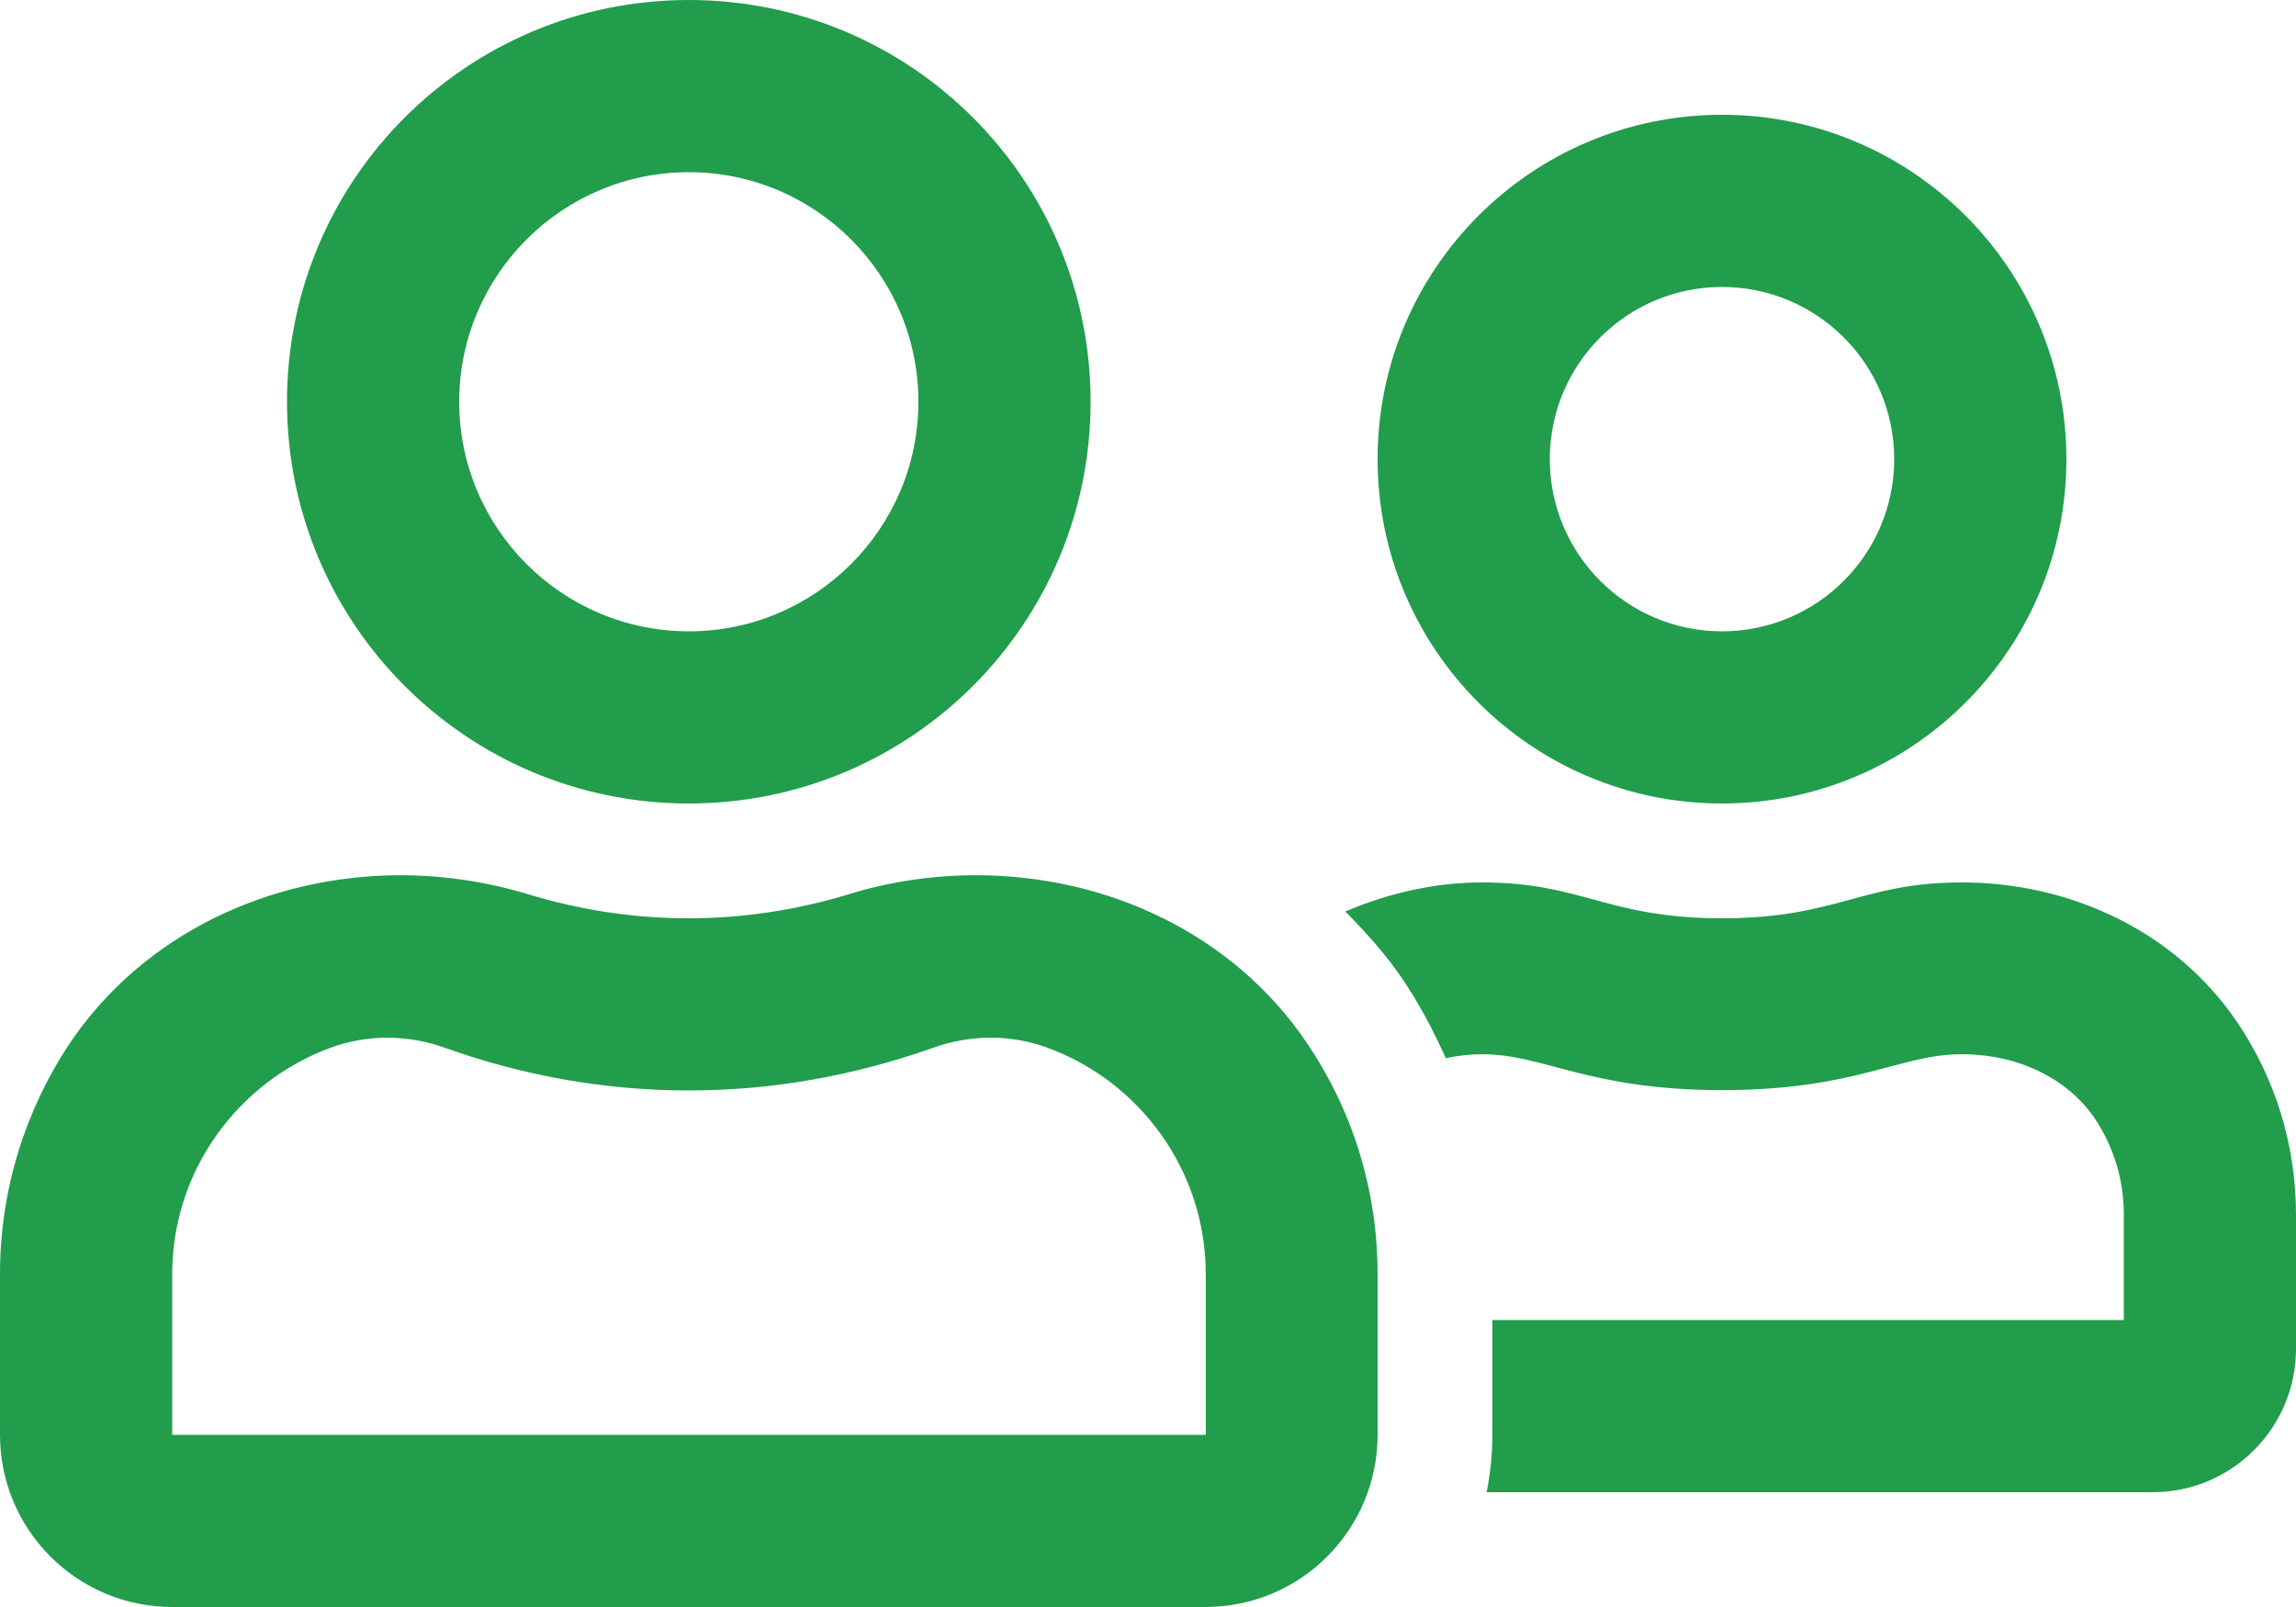 <?xml version="1.0" encoding="UTF-8" standalone="no"?>
<!DOCTYPE svg PUBLIC "-//W3C//DTD SVG 1.1//EN" "http://www.w3.org/Graphics/SVG/1.1/DTD/svg11.dtd">
<svg width="100%" height="100%" viewBox="0 0 640 448" version="1.1" xmlns="http://www.w3.org/2000/svg" xmlns:xlink="http://www.w3.org/1999/xlink" xml:space="preserve" xmlns:serif="http://www.serif.com/" style="fill-rule:evenodd;clip-rule:evenodd;stroke-linejoin:round;stroke-miterlimit:2;">
    <g transform="matrix(1,0,0,1,0,-32)">
        <path d="M480,256C533,256 576,213 576,160C576,107 533,64 480,64C427,64 384,107 384,160C384,213 427,256 480,256ZM480,112C506.5,112 528,133.5 528,160C528,186.5 506.5,208 480,208C453.5,208 432,186.5 432,160C432,133.5 453.5,112 480,112ZM272.1,276C260.2,276 248.2,277.7 236.6,281.3C222.4,285.6 207.5,288 191.9,288C176.3,288 161.4,285.6 147.2,281.3C135.6,277.8 123.6,276 111.7,276C75.4,276 40.1,292.2 19.4,322.9C7.2,341.3 0,363.4 0,387.2L0,432C0,458.5 21.5,480 48,480L336,480C362.5,480 384,458.5 384,432L384,387.2C384,363.4 376.8,341.3 364.4,322.9C343.7,292.2 308.4,276 272.1,276ZM336.1,432L48,432L48,387.2C48,358.3 66.4,333.6 92.1,324.1C102.4,320.3 113.7,320.4 124,324.1C146.1,332 169,336 192,336C215,336 237.8,332 260.1,324.1C270.4,320.4 281.7,320.3 292,324.1C317.7,333.5 336.1,358.3 336.1,387.2L336.1,432ZM192,256C253.9,256 304,205.9 304,144C304,82.1 253.9,32 192,32C130.1,32 80,82.1 80,144C80,205.9 130.1,256 192,256ZM192,80C227.3,80 256,108.7 256,144C256,179.3 227.3,208 192,208C156.7,208 128,179.3 128,144C128,108.7 156.7,80 192,80ZM623.7,317.1C606.4,291.5 577,278 546.8,278C519,278 512,288 480,288C448,288 441,278 413.2,278C399.9,278 387,281 375,286.1C380.8,292 386.3,298.1 391,305C395.7,312 399.6,319.4 403,327C406.3,326.3 409.7,325.9 413.2,325.9C430.4,325.9 442.8,335.9 480,335.9C517.4,335.9 529.5,325.9 546.8,325.9C562.5,325.9 576.3,332.6 583.9,343.8C589.2,351.7 592,360.9 592,370.5L592,400L416,400L416,432C416,437.5 415.4,442.8 414.4,448L600,448C622.1,448 640,430.1 640,408L640,370.7C640,350.8 634,332.4 623.7,317.1Z" style="fill:rgb(33,157,76);fill-rule:nonzero;"/>
    </g>
</svg>
